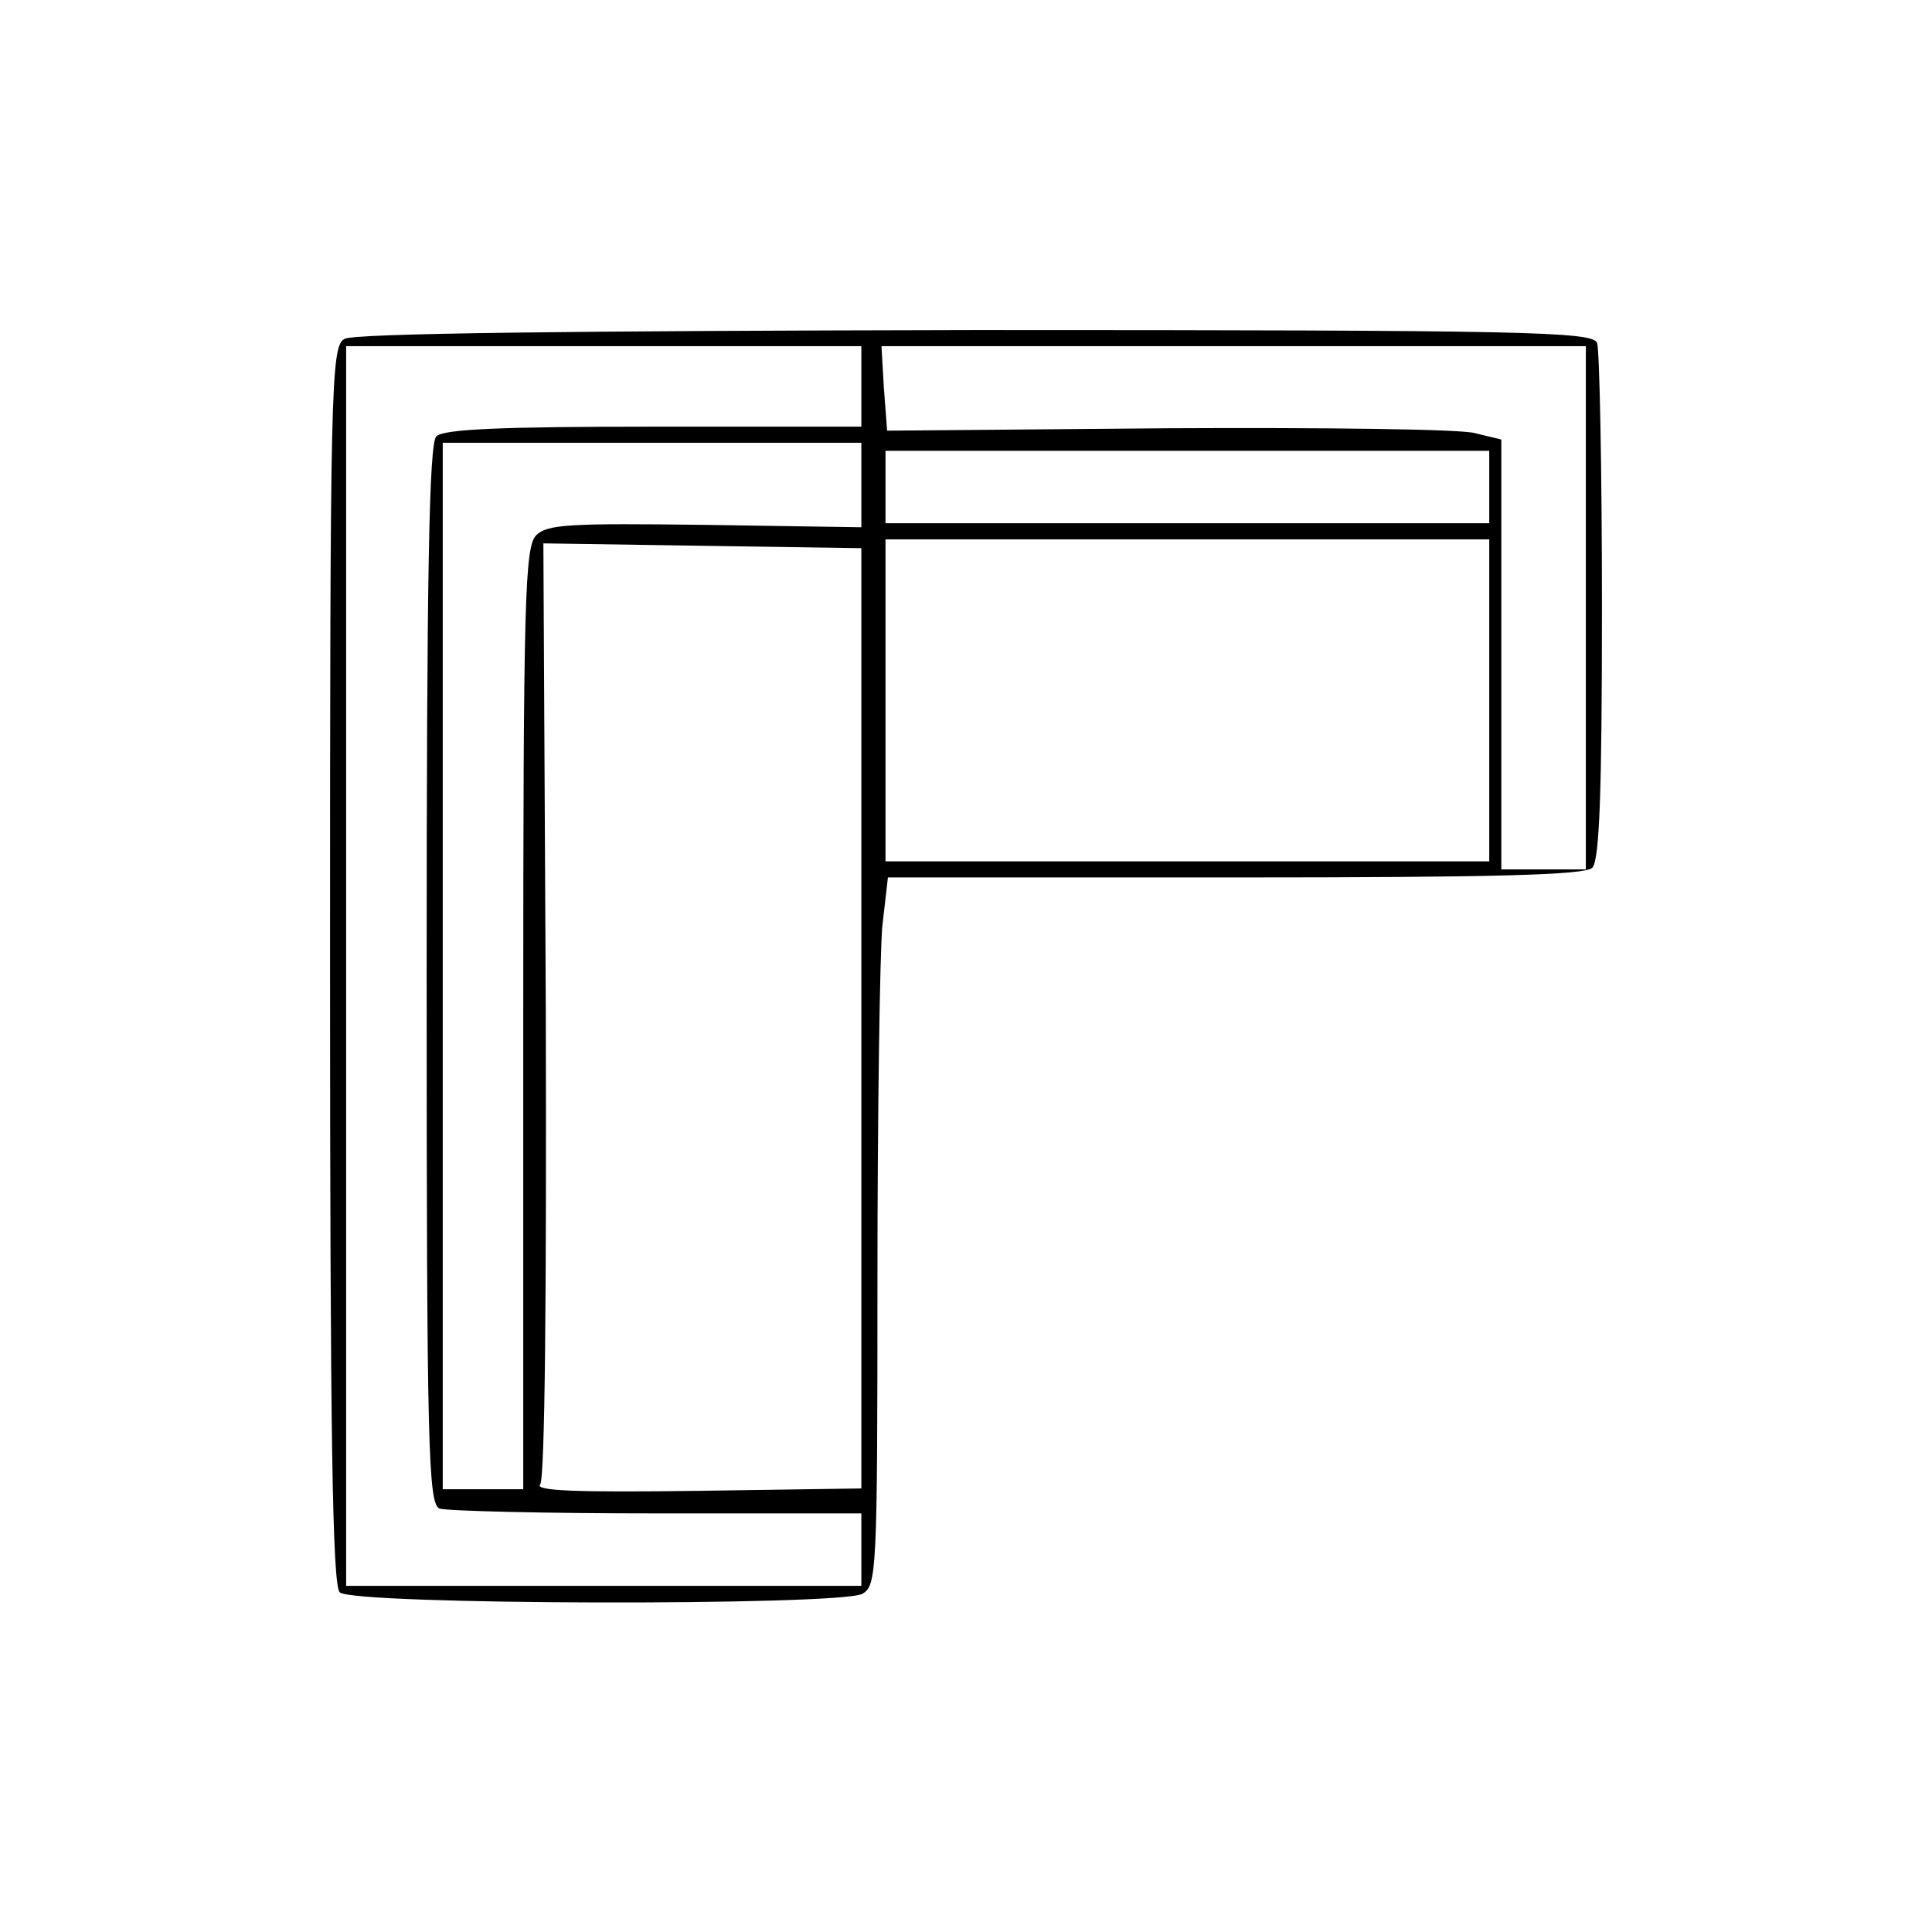 <?xml version="1.0" standalone="no"?>
<!DOCTYPE svg PUBLIC "-//W3C//DTD SVG 20010904//EN"
 "http://www.w3.org/TR/2001/REC-SVG-20010904/DTD/svg10.dtd">
<svg version="1.0" xmlns="http://www.w3.org/2000/svg"
 width="240pt" height="240pt" viewBox="0 0 240 240"
 preserveAspectRatio="xMidYMid meet">

<g transform="translate(0,240) scale(0.1,-0.1)"
fill="#000000" stroke="none">
<path d="M428 1979 c-17 -9 -18 -57 -18 -777 0 -584 3 -771 12 -780 16 -16
620 -17 649 -2 18 10 19 25 19 389 0 208 3 406 6 440 l7 61 431 0 c323 0 435
3 444 12 9 9 12 95 12 324 0 172 -3 319 -6 328 -6 14 -83 16 -773 16 -502 -1
-772 -4 -783 -11z m642 -59 l0 -50 -258 0 c-187 0 -261 -3 -270 -12 -9 -9 -12
-171 -12 -669 0 -590 2 -657 16 -663 9 -3 130 -6 270 -6 l254 0 0 -45 0 -45
-320 0 -320 0 0 770 0 770 320 0 320 0 0 -50z m900 -275 l0 -325 -52 0 -53 0
0 267 0 267 -33 8 c-18 5 -190 7 -382 6 l-348 -3 -4 53 -3 52 438 0 437 0 0
-325z m-900 153 l0 -53 -194 3 c-167 2 -196 1 -210 -13 -14 -15 -16 -77 -16
-601 l0 -584 -50 0 -50 0 0 650 0 650 260 0 260 0 0 -52z m780 -3 l0 -45 -375
0 -375 0 0 45 0 45 375 0 375 0 0 -45z m-780 -660 l0 -584 -204 -3 c-150 -2
-202 0 -195 8 6 7 8 243 7 590 l-3 579 198 -3 197 -3 0 -584z m780 395 l0
-200 -375 0 -375 0 0 200 0 200 375 0 375 0 0 -200z"/>
</g>
</svg>
